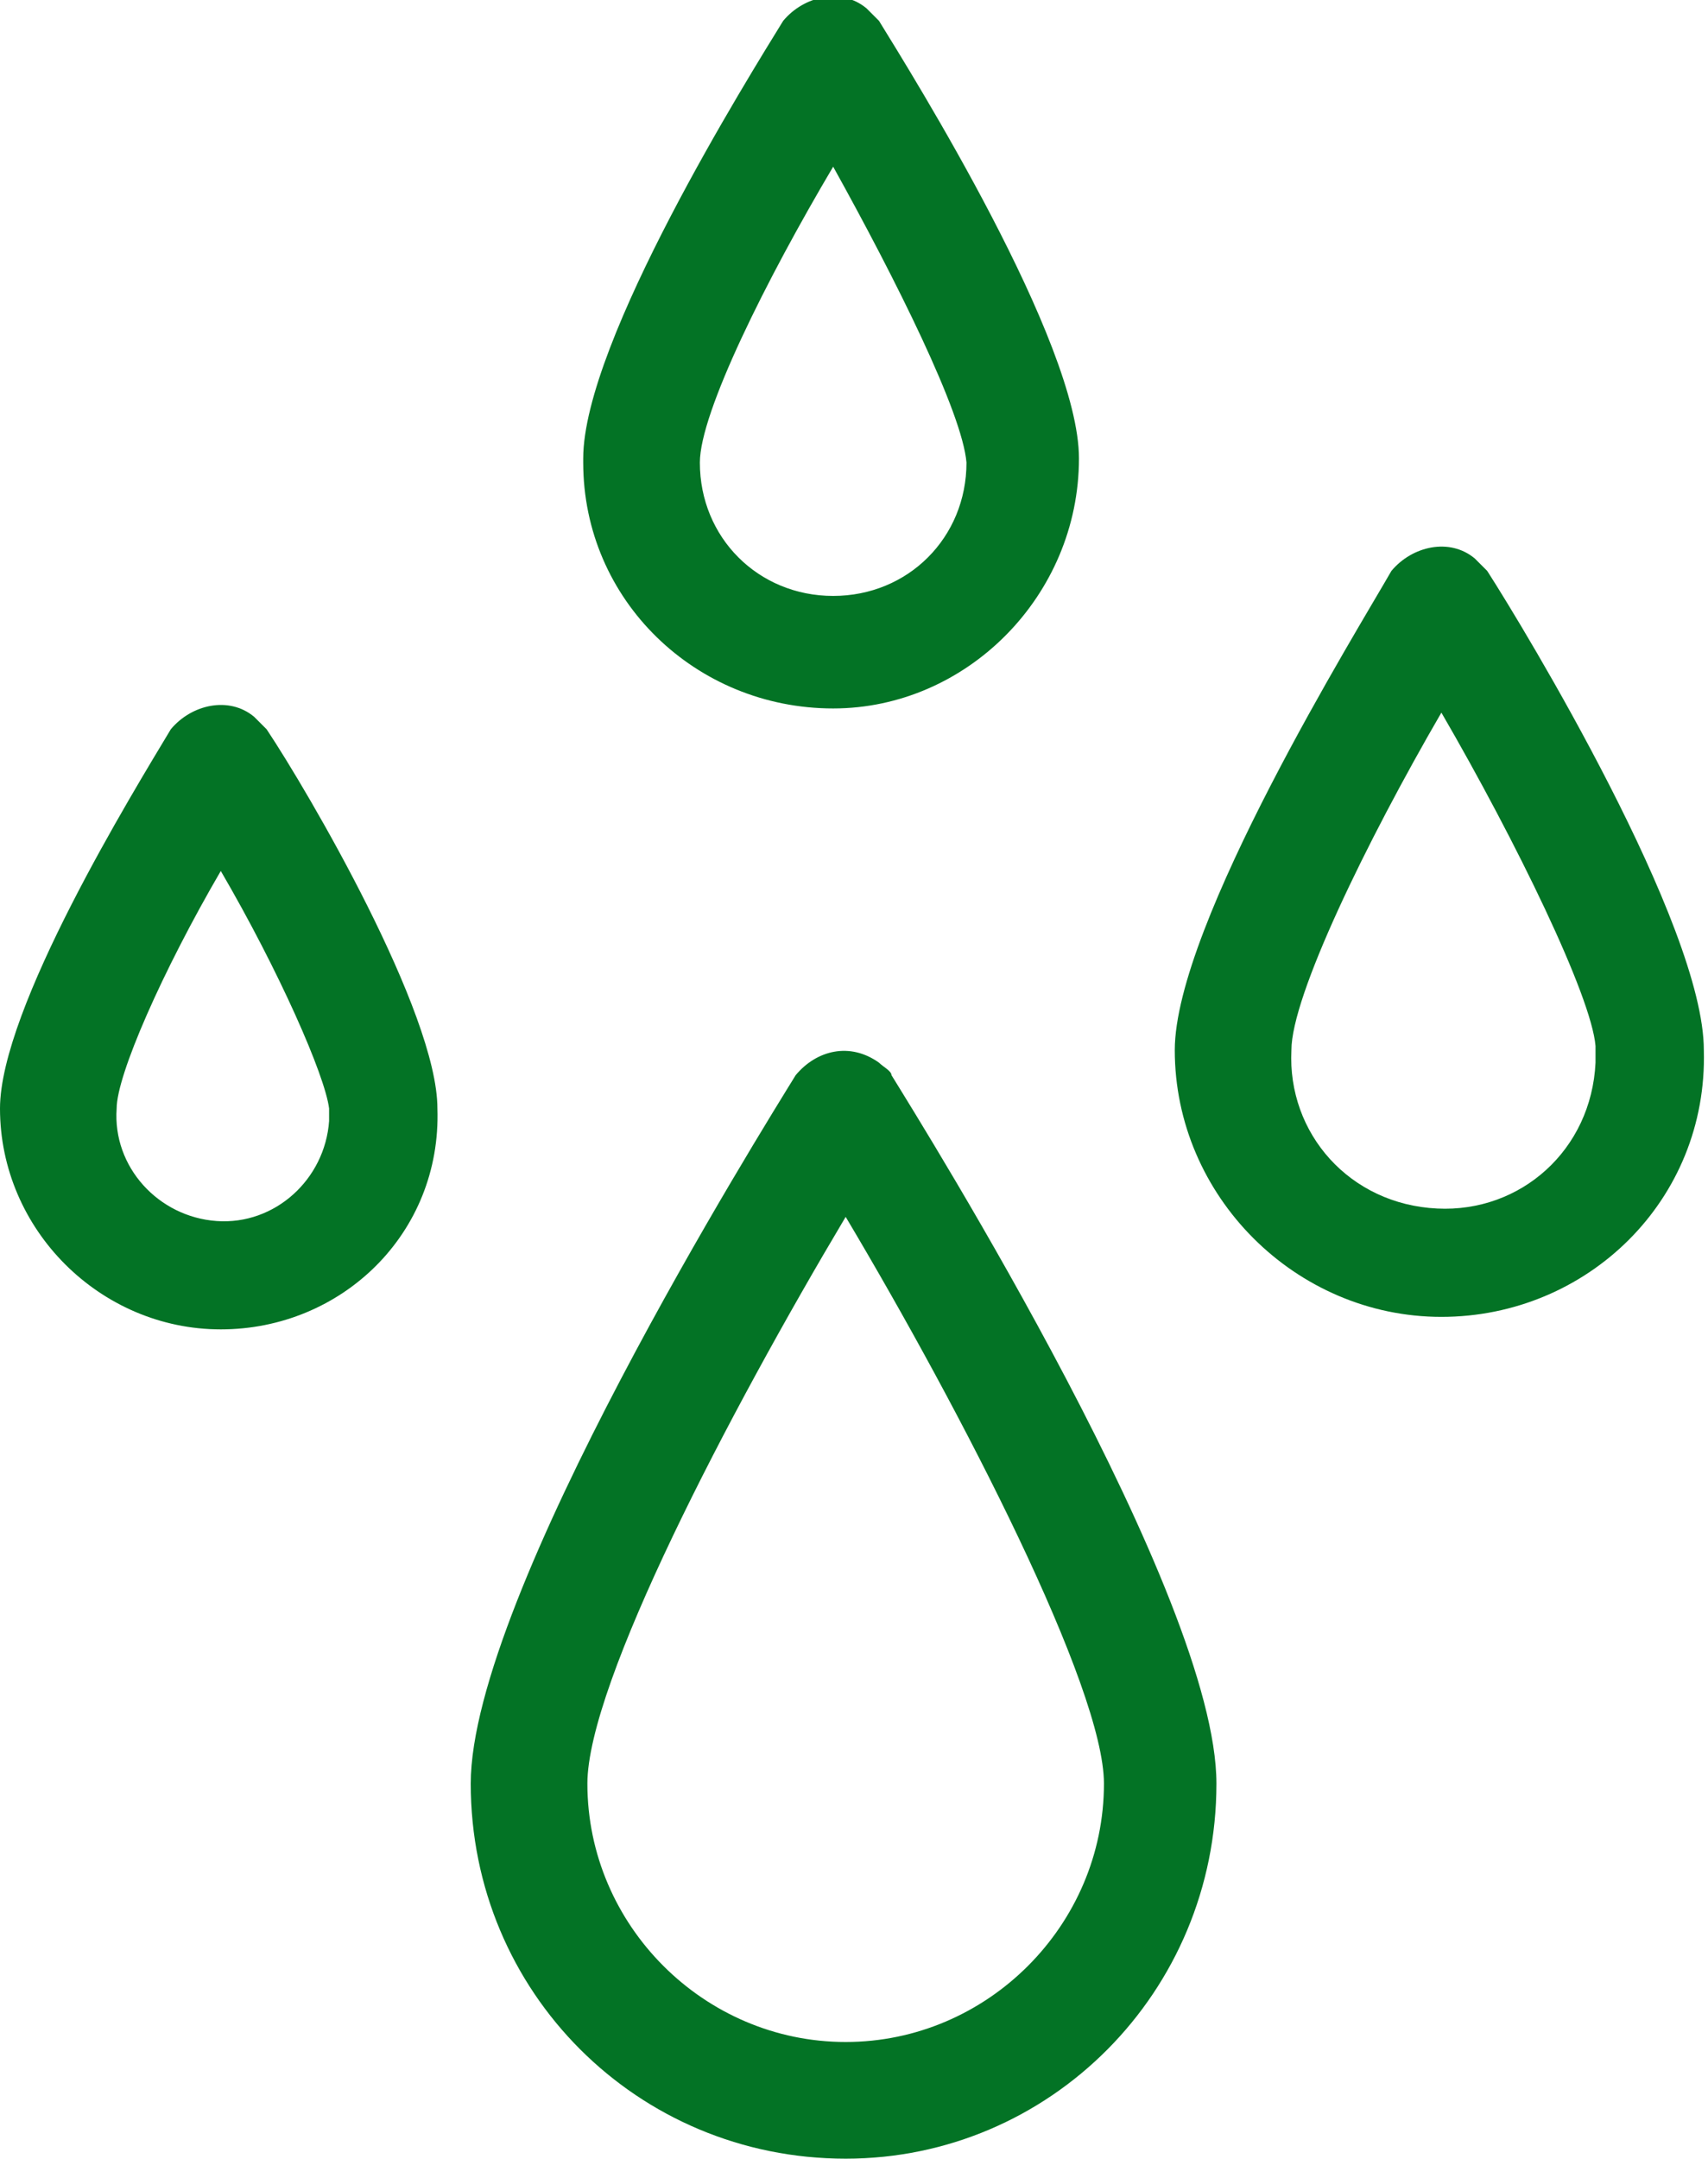 <?xml version="1.0" encoding="UTF-8"?>
<svg xmlns="http://www.w3.org/2000/svg" xmlns:xlink="http://www.w3.org/1999/xlink" version="1.1" id="Ebene_1" x="0px" y="0px" viewBox="0 0 41 51.8" style="enable-background:new 0 0 41 51.8;" xml:space="preserve">
<style type="text/css">
	.st0{fill:#037325;}
</style>
<path class="st0" d="M20.3,51.8c-5,0-9-4-9-9c0-4.5,7-15.7,7.8-17c0.5-0.6,1.3-0.8,2-0.3c0.1,0.1,0.3,0.2,0.3,0.3  c0.8,1.3,7.8,12.5,7.8,17C29.2,47.8,25.2,51.8,20.3,51.8z M20.3,29.2c-2.8,4.7-6.2,11.2-6.2,13.6c0,3.4,2.8,6.2,6.2,6.2  c3.4,0,6.2-2.8,6.2-6.2C26.5,40.5,23.1,33.9,20.3,29.2z"></path>
<path class="st0" d="M34.6,31.6c-3.5,0-6.4-2.9-6.4-6.4c0-3,4.4-10.1,5.2-11.5c0.5-0.6,1.4-0.8,2-0.3c0.1,0.1,0.2,0.2,0.3,0.3  c0.9,1.4,5.2,8.5,5.2,11.5C41,28.8,38.1,31.6,34.6,31.6z M34.6,17.1c-1.8,3.1-3.6,6.8-3.6,8.1c-0.1,2,1.4,3.7,3.5,3.8  c2,0.1,3.7-1.4,3.8-3.5c0-0.1,0-0.3,0-0.4C38.2,23.9,36.4,20.2,34.6,17.1z"></path>
<path class="st0" d="M20,17c-3.3,0-6-2.6-6-5.9c0,0,0,0,0-0.1c0-2.8,4-9.2,4.8-10.5c0.5-0.6,1.4-0.8,2-0.3c0.1,0.1,0.2,0.2,0.3,0.3  c0.8,1.3,4.8,7.7,4.8,10.5C25.9,14.3,23.2,17,20,17z M20,4c-1.6,2.7-3.2,5.9-3.2,7.1c0,1.8,1.4,3.2,3.2,3.2c1.8,0,3.2-1.4,3.2-3.2  C23.1,9.9,21.5,6.7,20,4z"></path>
<path class="st0" d="M5.3,31.9c-2.9,0-5.3-2.4-5.3-5.3c0-2.4,3.2-7.6,4.1-9.1c0.5-0.6,1.4-0.8,2-0.3c0.1,0.1,0.2,0.2,0.3,0.3  c1,1.5,4.1,6.8,4.1,9.1C10.6,29.6,8.2,31.9,5.3,31.9z M5.3,20.9c-1.4,2.4-2.5,4.9-2.5,5.7c-0.1,1.4,1,2.6,2.4,2.7  c1.4,0.1,2.6-1,2.7-2.4c0-0.1,0-0.2,0-0.3C7.8,25.8,6.7,23.3,5.3,20.9L5.3,20.9z"></path>
</svg>

